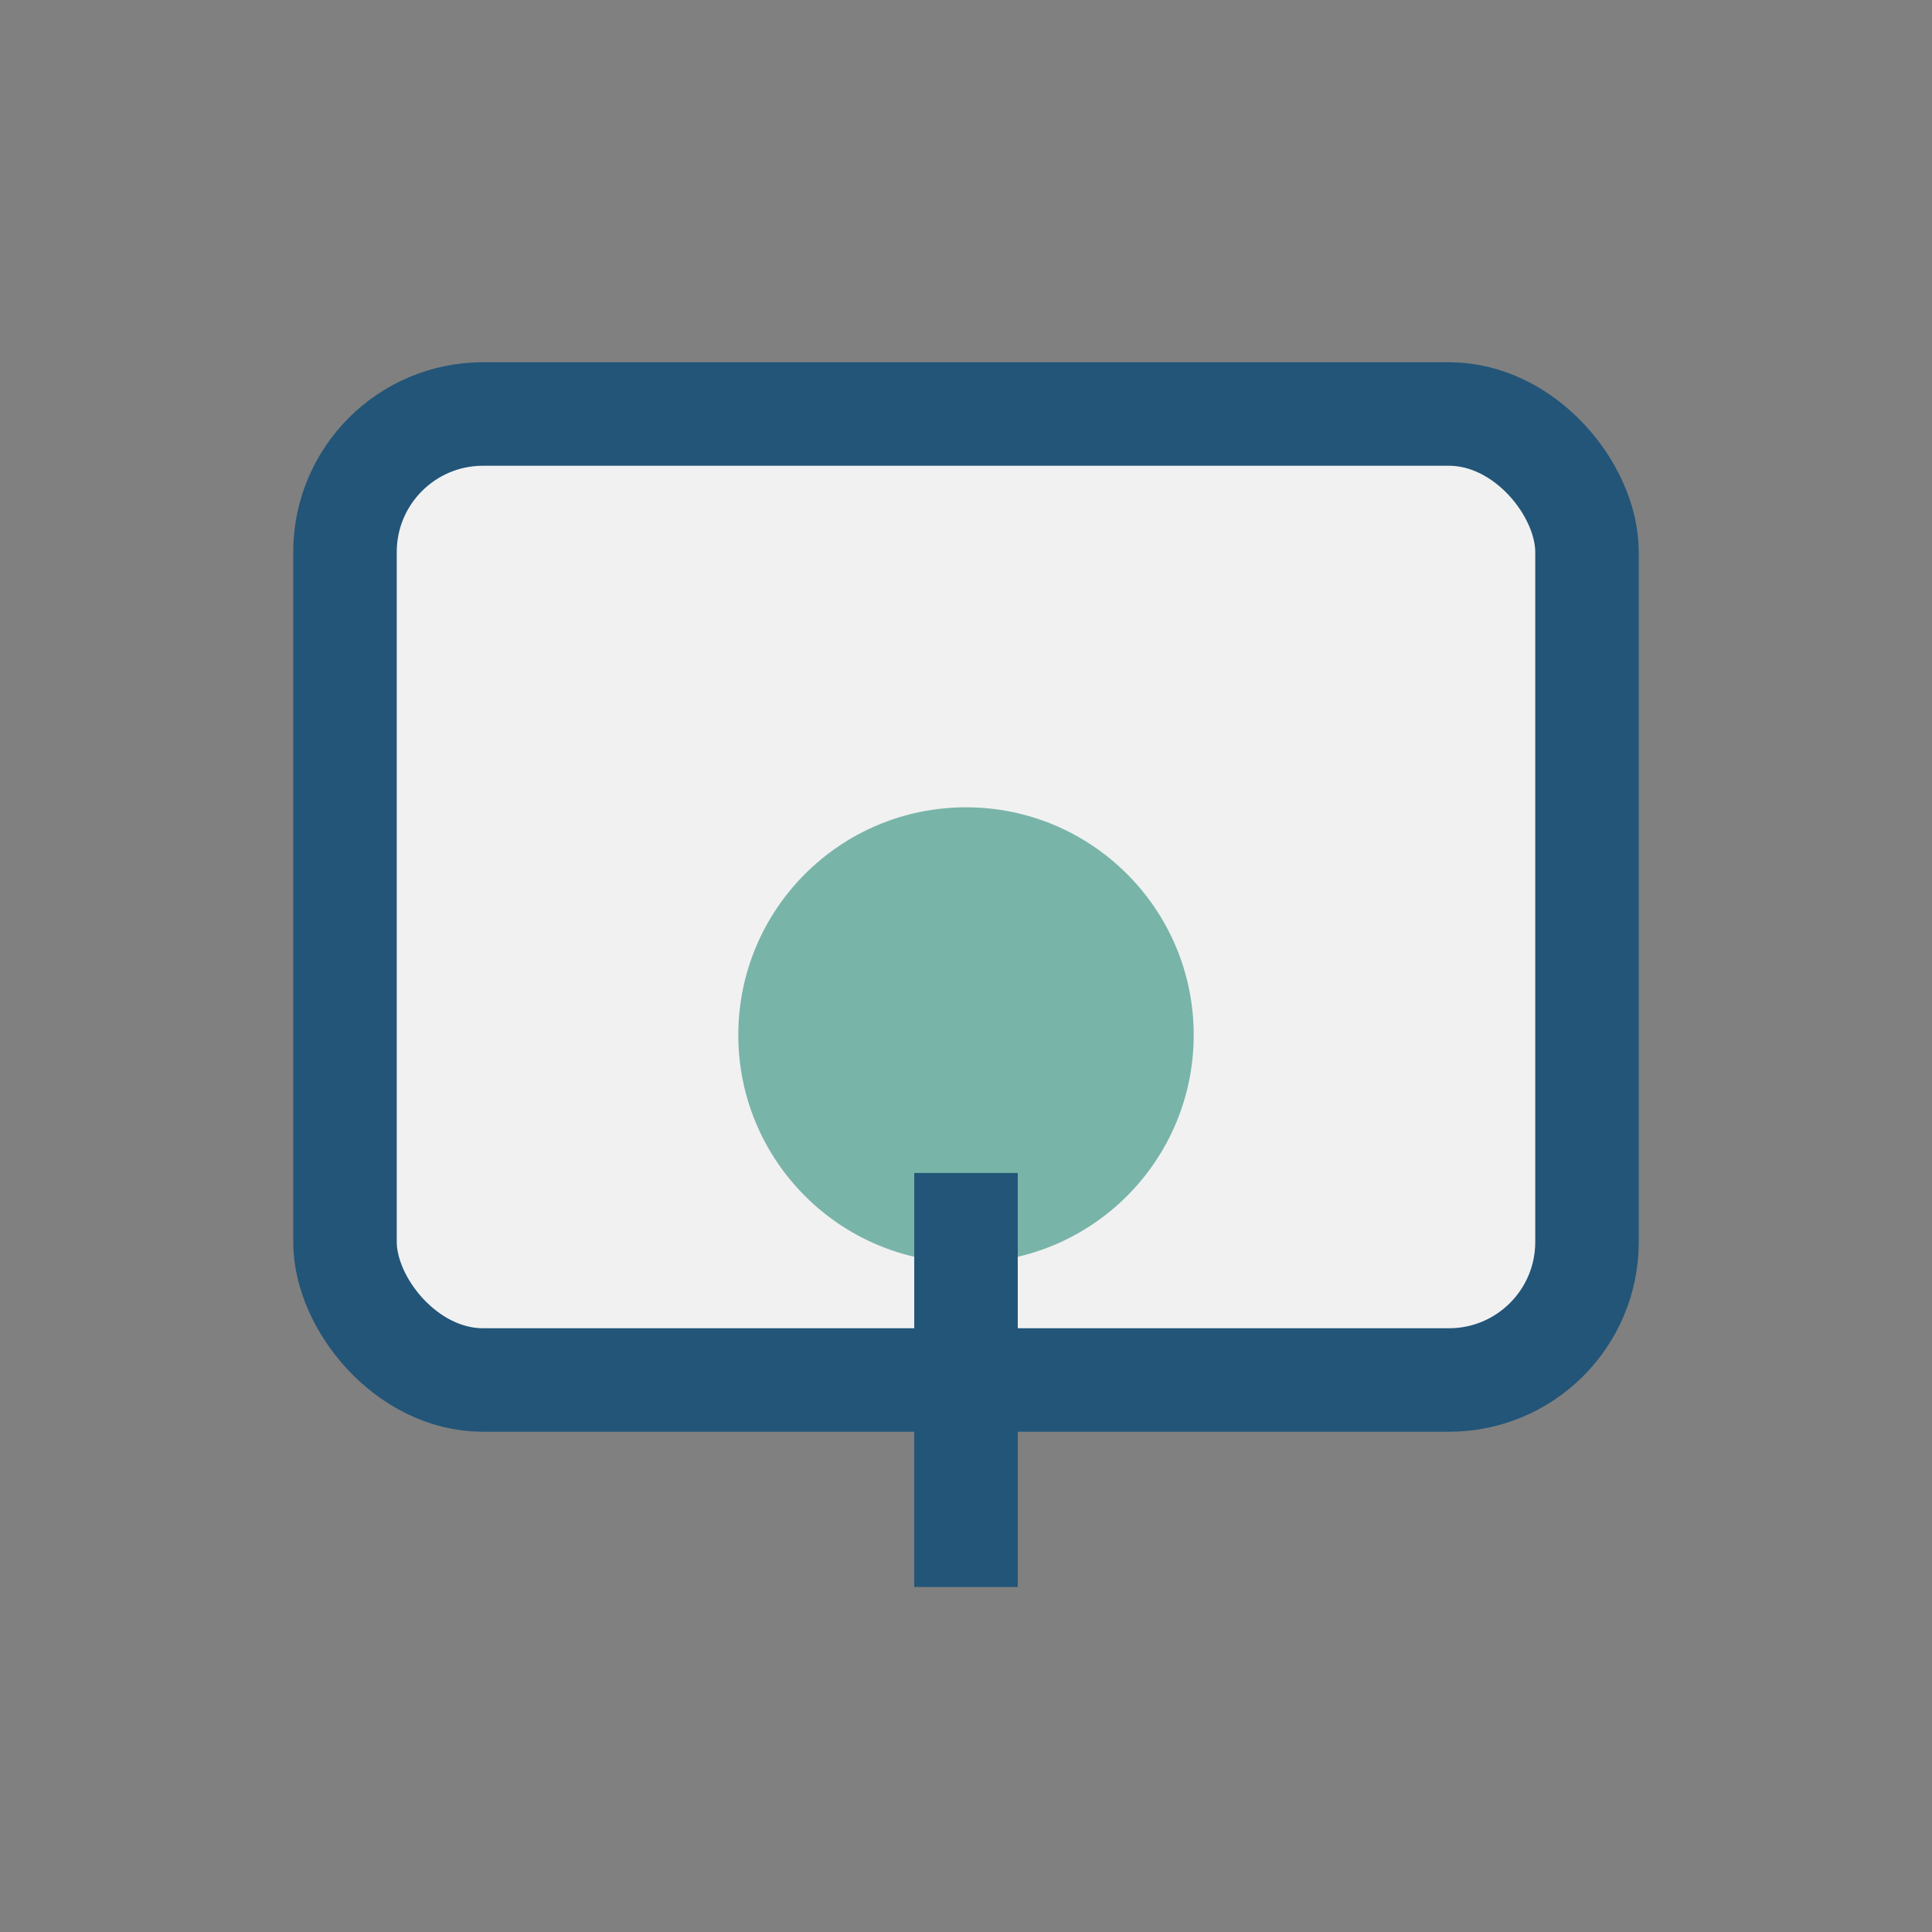 <?xml version="1.0" encoding="UTF-8"?>
<svg xmlns="http://www.w3.org/2000/svg" width="28" height="28" viewBox="0 0 28 28"><rect x="0" y="0" width="28" height="28" fill="#808080" stroke="none"/><rect x="5" y="6" width="18" height="14" rx="2" fill="#F1F1F1" stroke="#225578" stroke-width="1.5"/><circle cx="14" cy="15" r="3.3" fill="#79B4A9"/><path d="M14 17v6" stroke="#225578" stroke-width="1.5"/></svg>